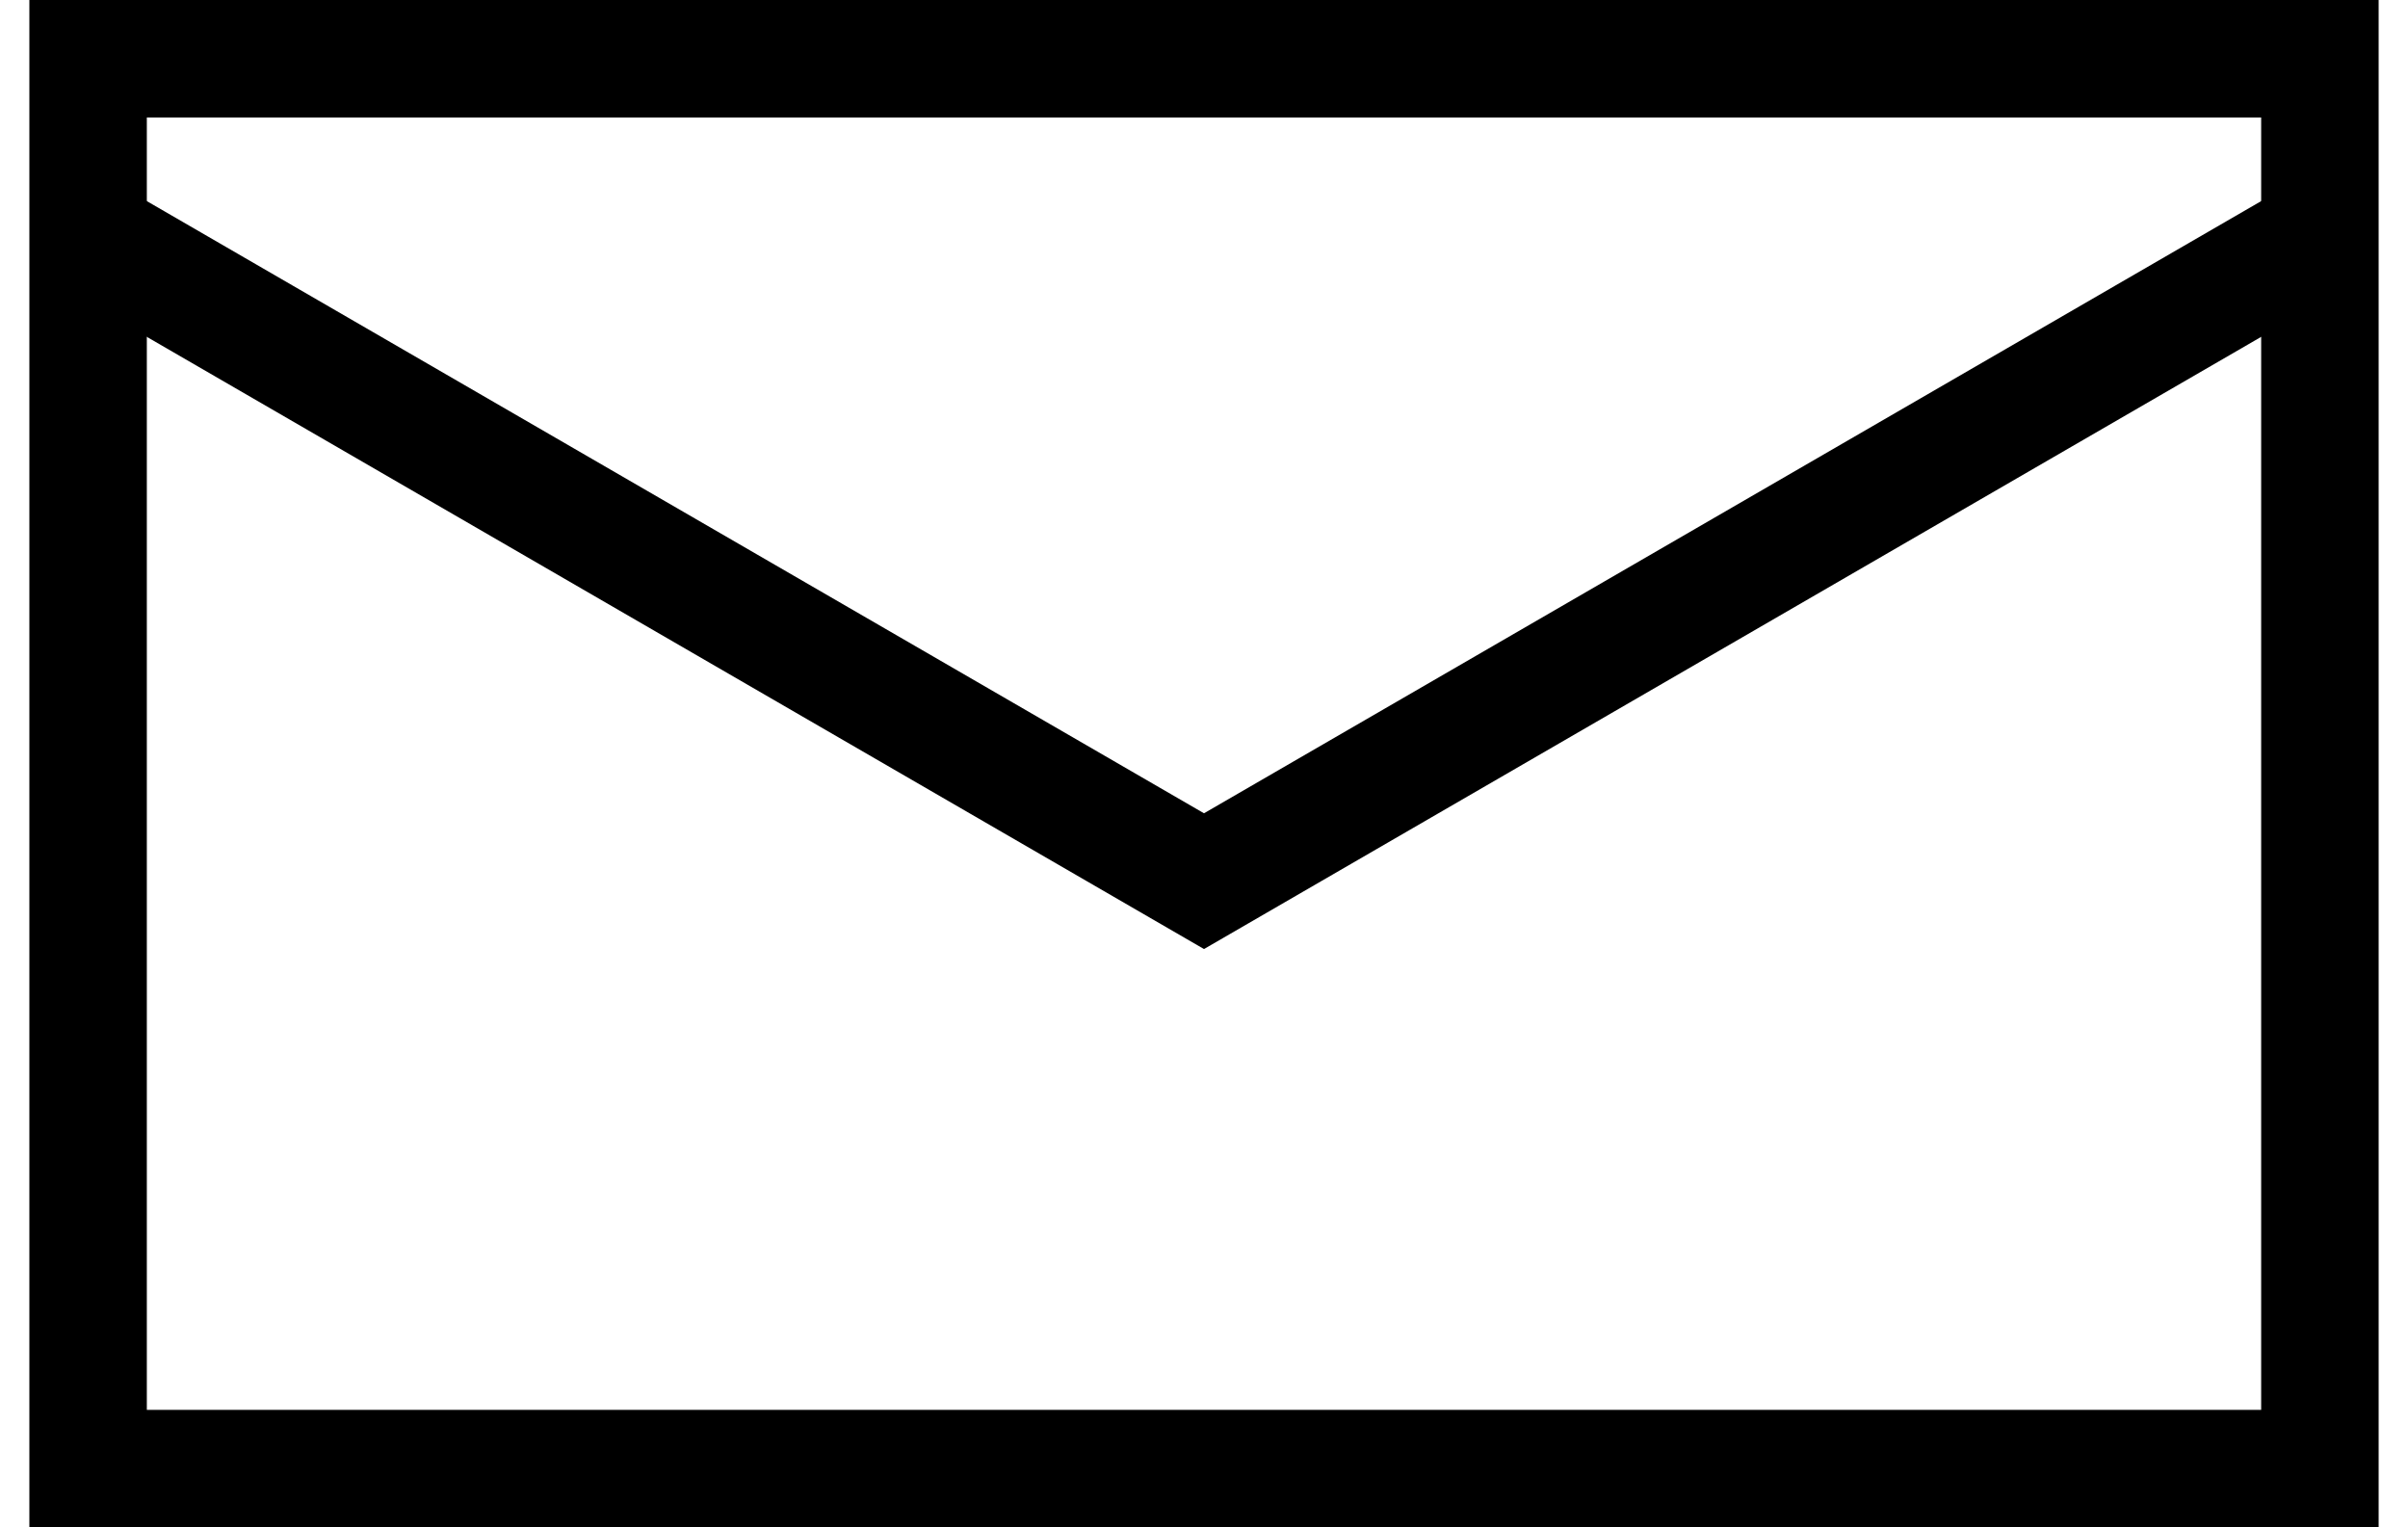 <svg width="41px" height="26px" viewBox="0 0 41 26" version="1.1" xmlns="http://www.w3.org/2000/svg" xmlns:xlink="http://www.w3.org/1999/xlink">
  <title>Email</title>
  <g transform="translate(1.5, 1)" fill="none" stroke="currentColor" stroke-width="2">
    <polygon points="0 0 0 24 38 24 38 0"></polygon>
    <polyline points="0 3 19 14 38 3"></polyline>
  </g>
</svg>
